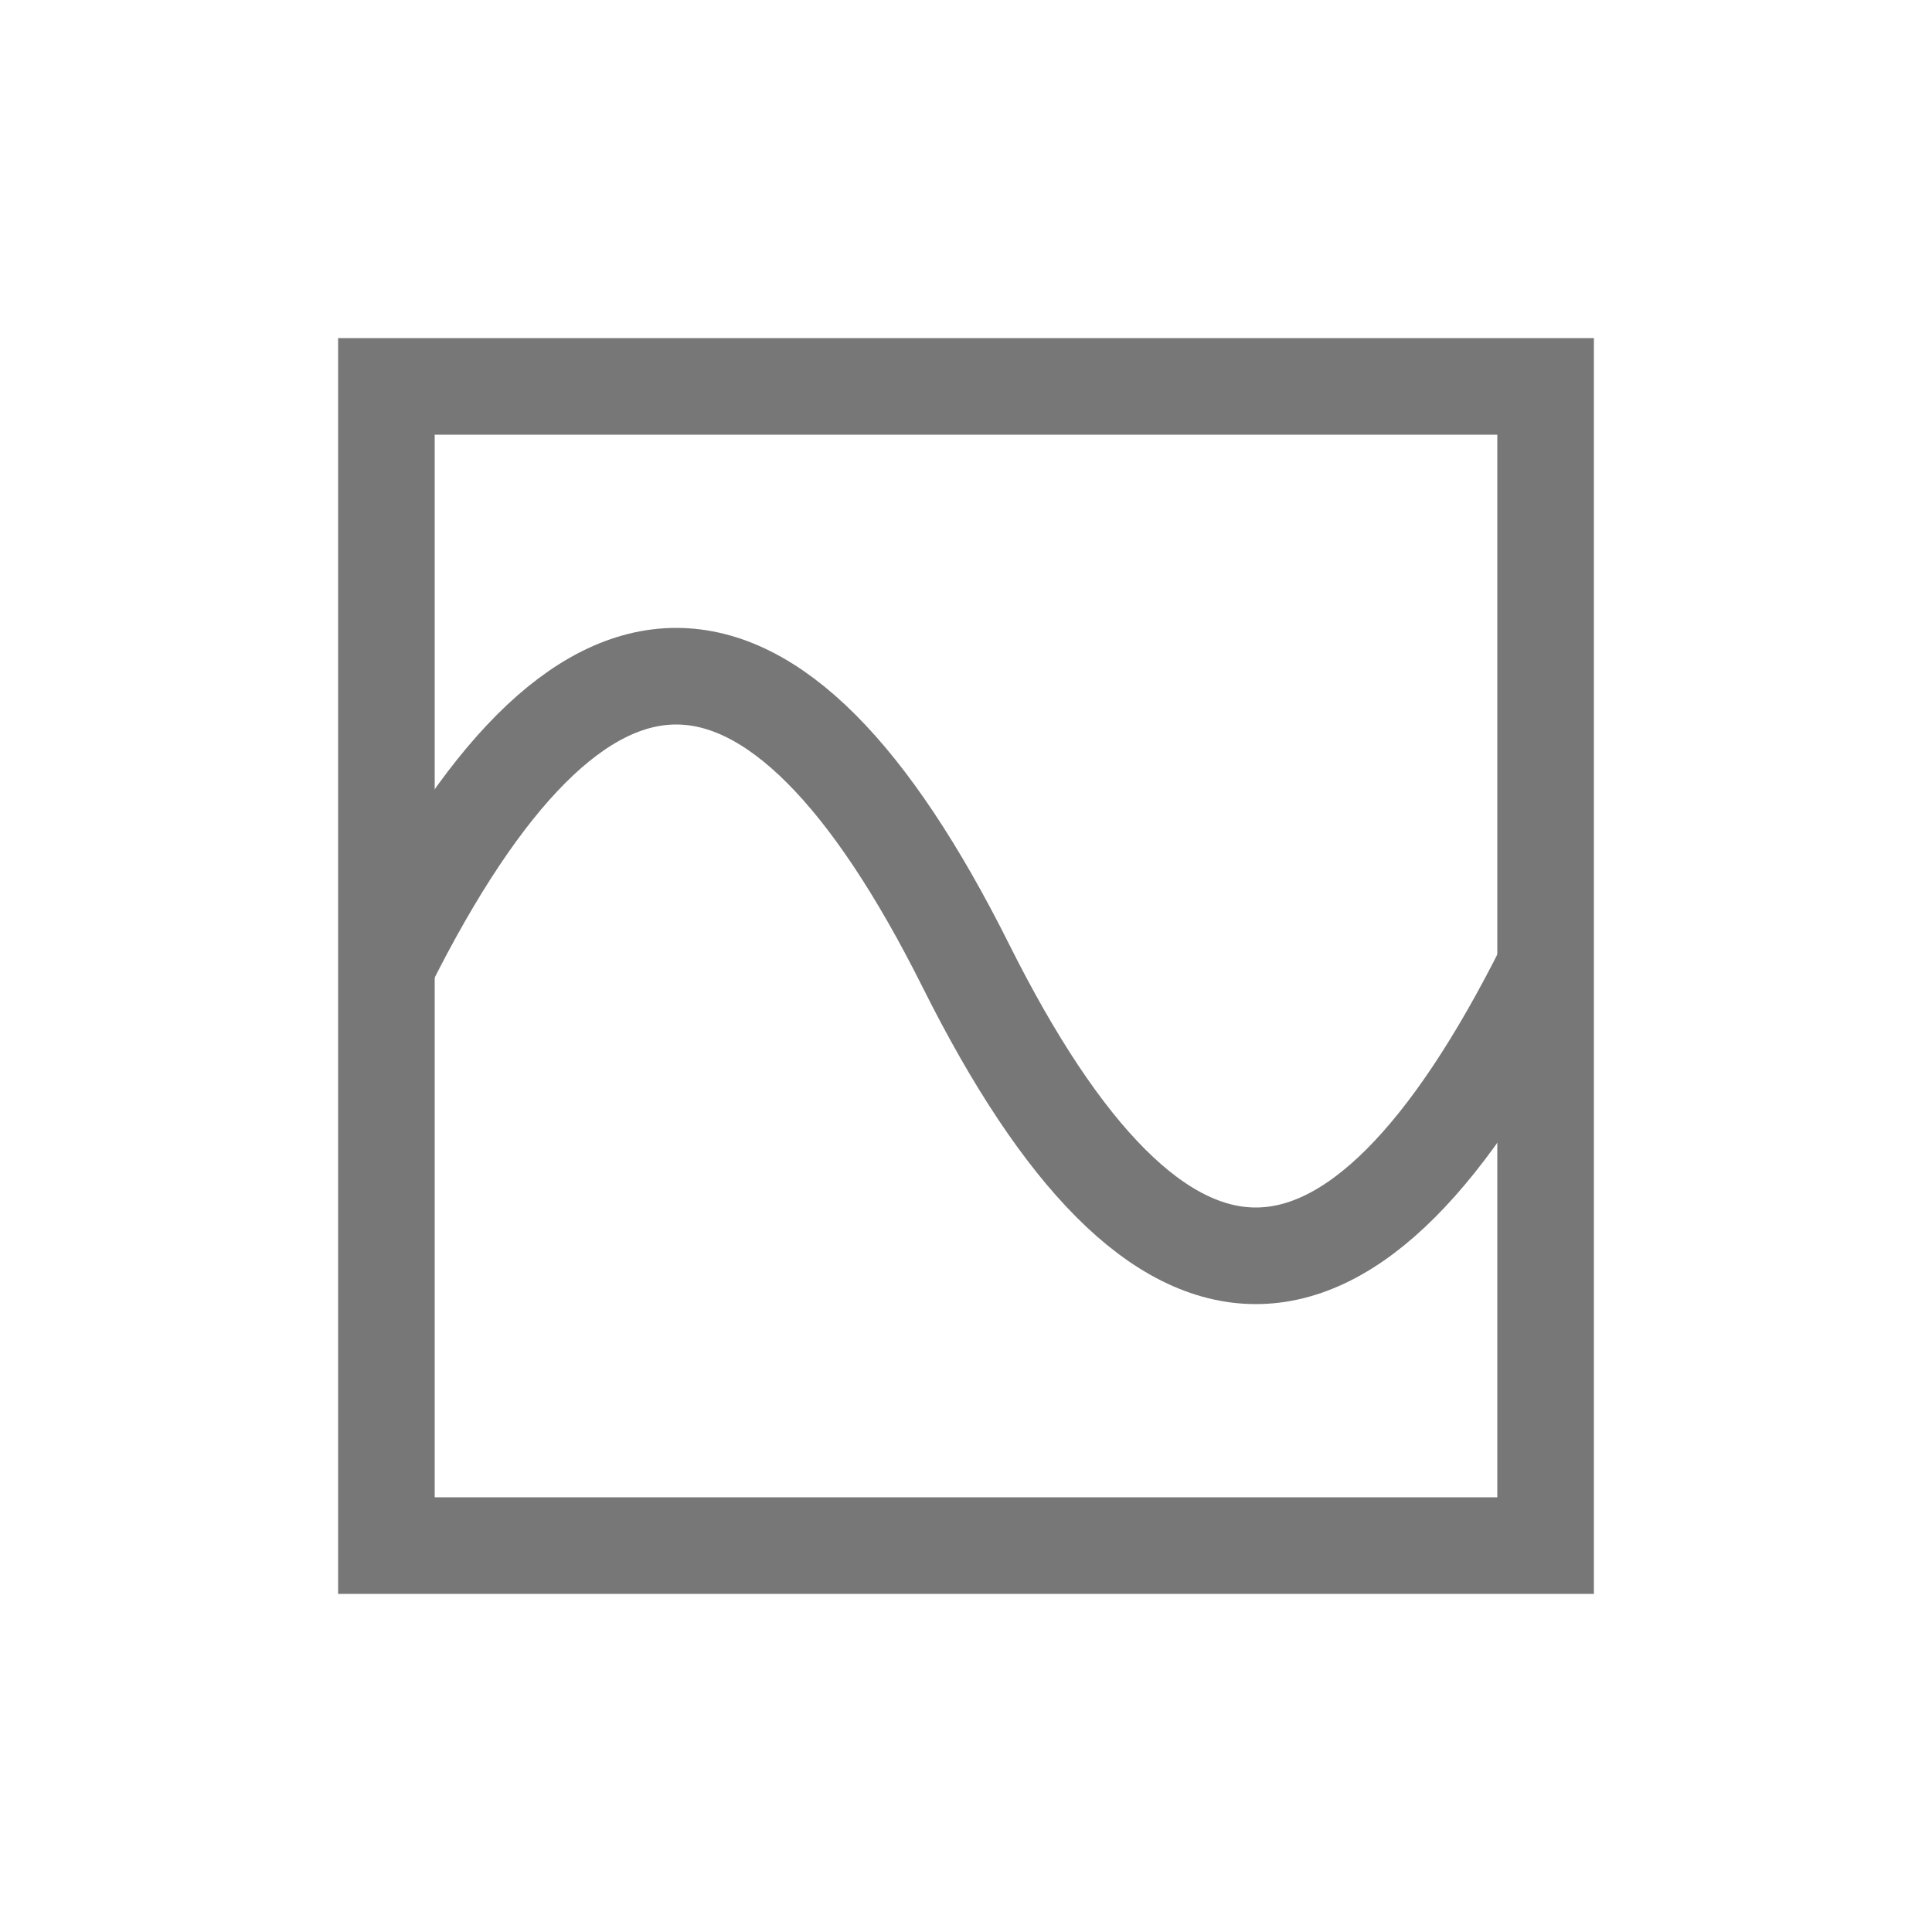 <svg version="1.1" viewBox='0 0 100 100' xmlns="http://www.w3.org/2000/svg" width='36' height='36'>
  <g fill='none' stroke='#777' stroke-width='5'>
    <rect x='20' y='20' width='60' height='60' />
    <path d='M 20 50 C 30 30, 40 30, 50 50 S 70 70, 80 50' />
  </g>
</svg>
